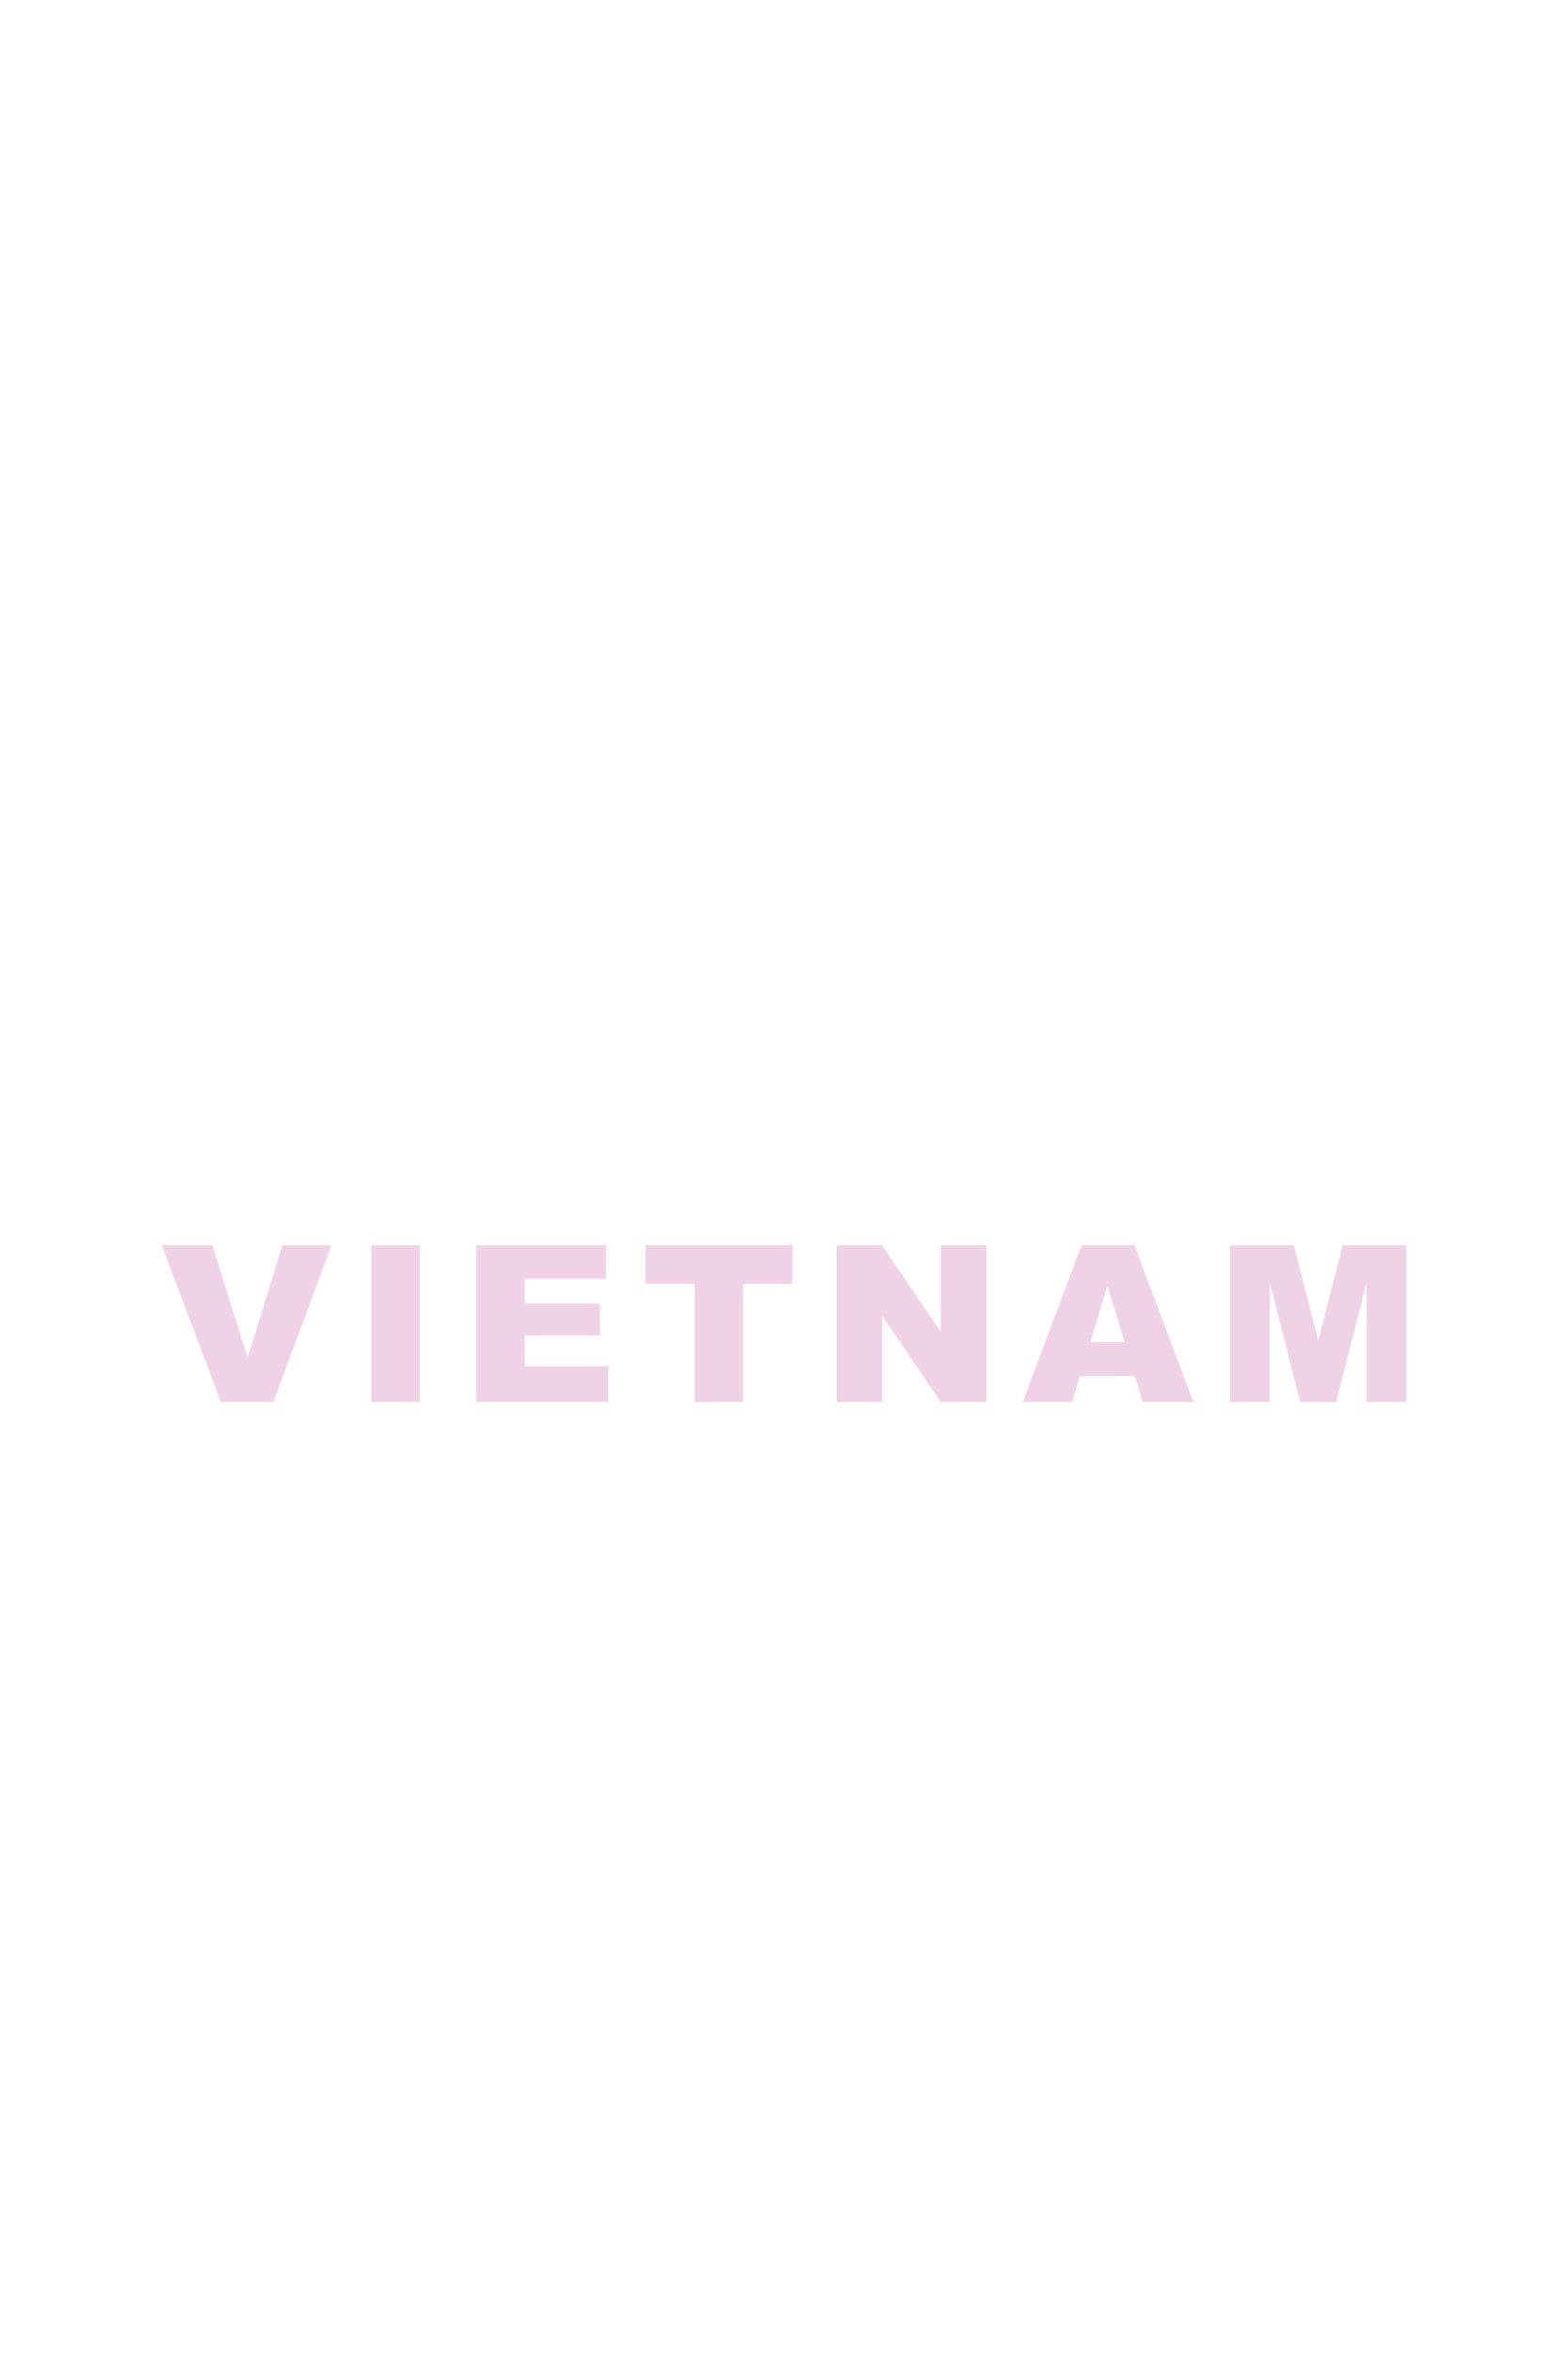 <?xml version="1.0" encoding="utf-8"?>
<!-- Generator: Adobe Illustrator 25.4.1, SVG Export Plug-In . SVG Version: 6.00 Build 0)  -->
<svg version="1.1" id="Layer_1" xmlns="http://www.w3.org/2000/svg" xmlns:xlink="http://www.w3.org/1999/xlink" x="0px" y="0px"
	 viewBox="0 0 800 1200" style="enable-background:new 0 0 800 1200;" xml:space="preserve">
<style type="text/css">
	.st0{fill:#F0D2E6;}
</style>
<path class="st0" d="M144.08,635h25.07l-29.69,80h-26.78L82.5,635h25.83l17.99,57.57L144.08,635z M189.38,715h24.76v-80h-24.76V715z
	 M267.74,681.11h38.45V664.8h-38.45v-12.72h41.45V635h-66.21v80h67.41v-18.12h-42.65V681.11z M329.24,654.75h25.2V715h24.71v-60.25
	h25.2V635h-75.1V654.75z M480.02,679.26L449.92,635h-23.07v80h23.23v-43.93L480.02,715h23.29v-80h-23.29V679.26z M578.78,635
	l30.04,80h-25.87l-4-13.21H550.9l-3.9,13.21h-25.22l30.05-80H578.78z M573.83,684.5L565,655.74l-8.73,28.76H573.83z M685.03,635
	l-12.44,48.68L660.06,635h-32.49v80h20.23v-61.01L663.36,715h18.31l15.59-61.01V715h20.23v-80H685.03z"/>
</svg>
